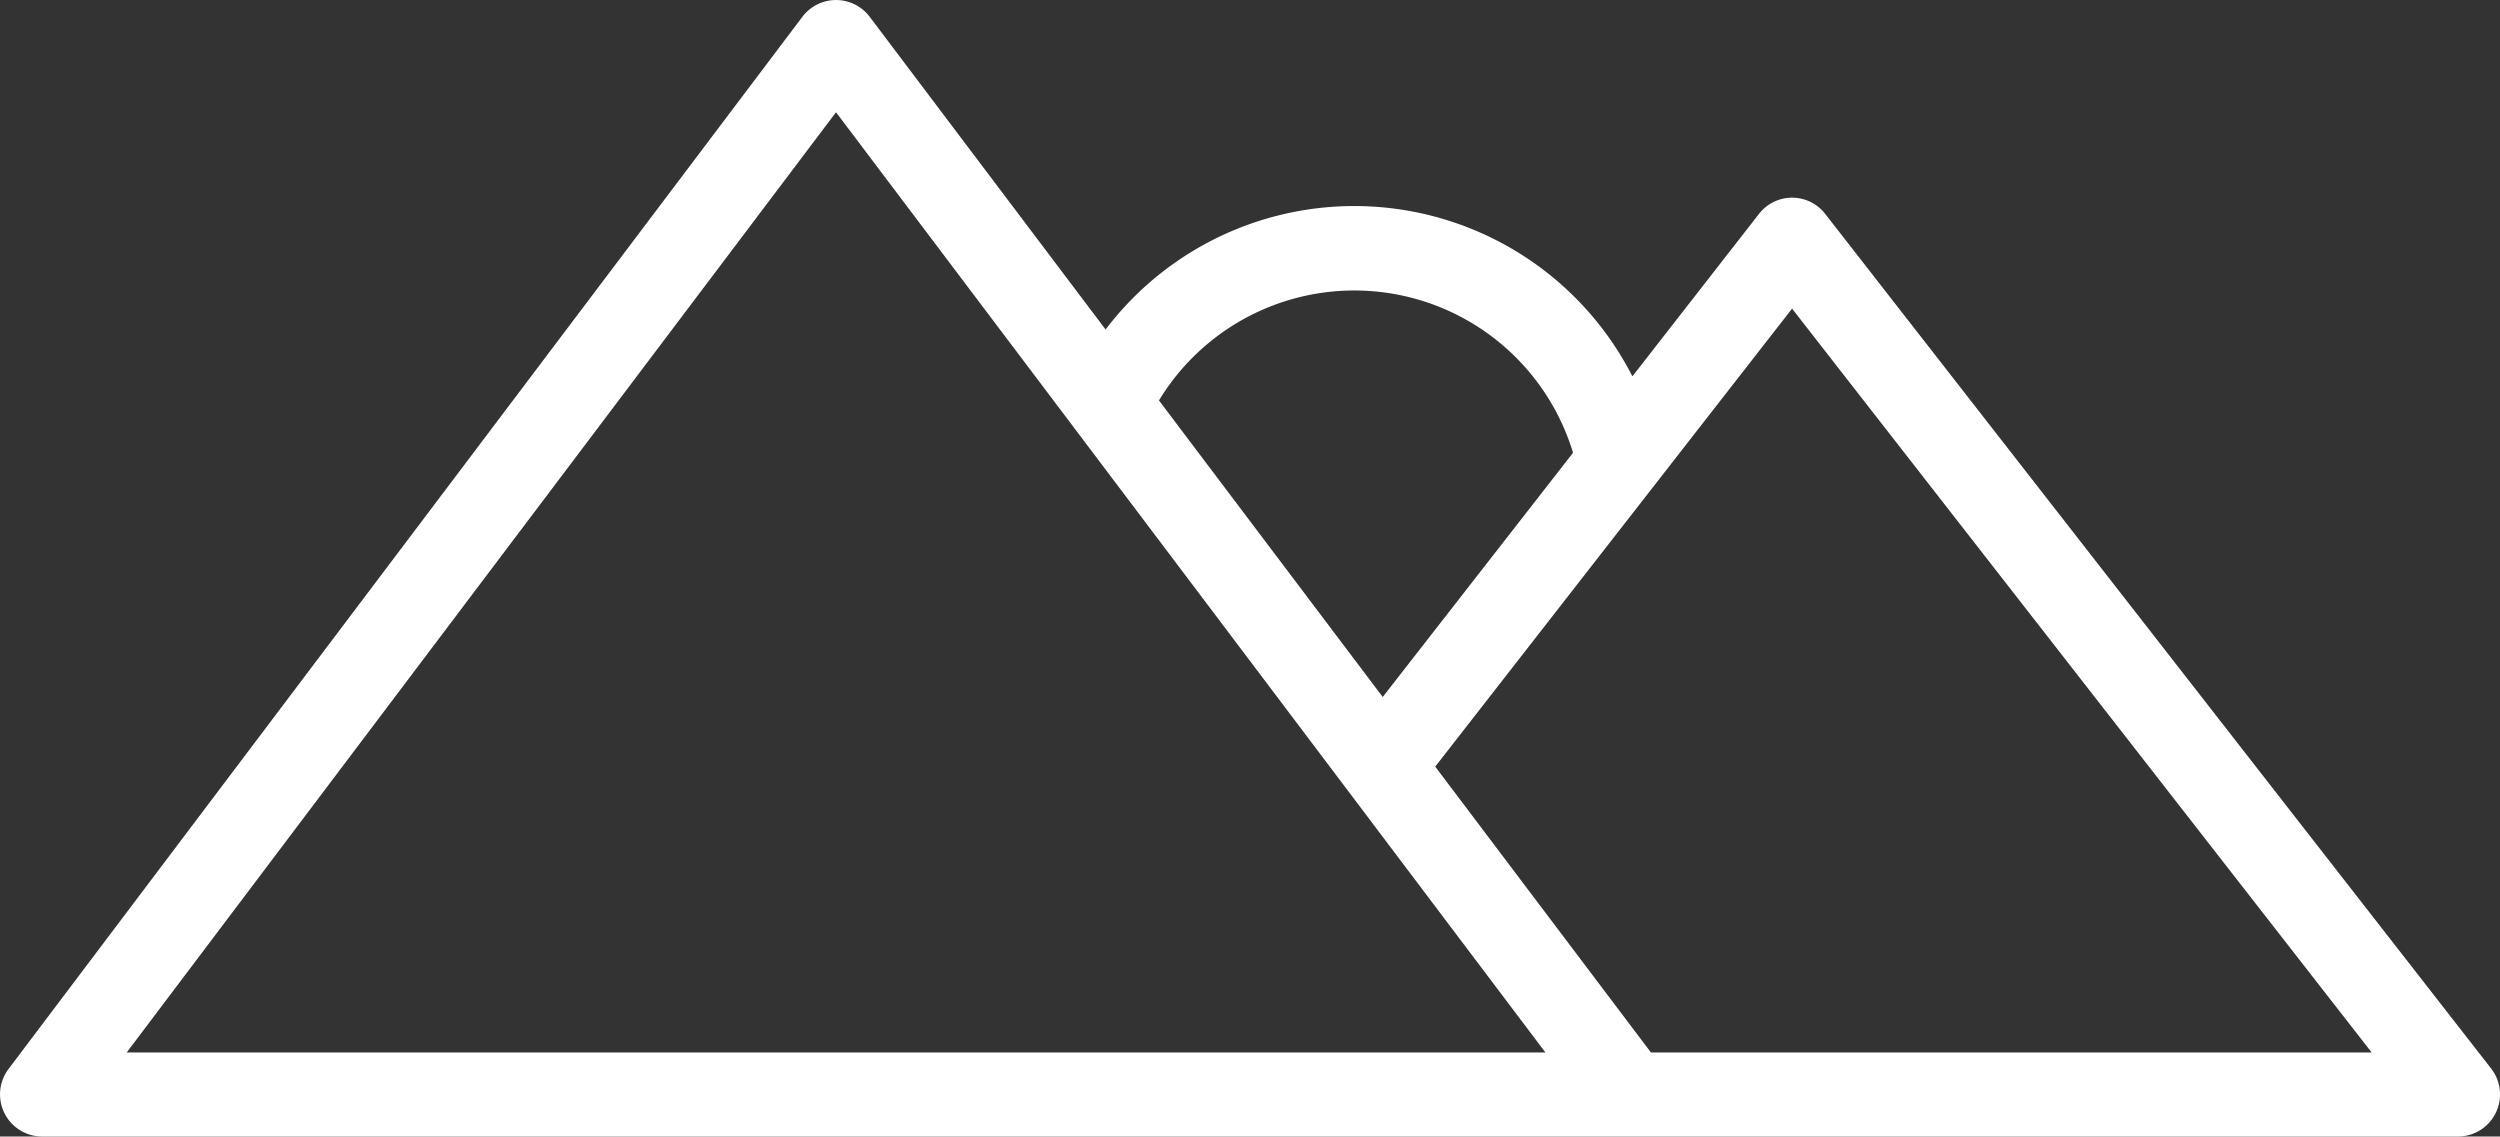 <svg id="Group_72" data-name="Group 72" xmlns="http://www.w3.org/2000/svg" width="59.667" height="27.125" viewBox="0 0 59.667 27.125">
  <rect x="0" y="0" width="59.667" height="27.125" fill="#333333" stroke="none"/>
  <path id="Path_87" data-name="Path 87" d="M125.877,126.646h19.761a1.005,1.005,0,0,0,.793-1.623L130.54,104.629a1,1,0,0,0-1.585,0l-3.019,3.874a7.452,7.452,0,0,0-12.573-1.118l-5.631-7.464a1.006,1.006,0,0,0-1.605,0L87.179,125.035a1.006,1.006,0,0,0,.8,1.611h37.9ZM106.929,102.2l16.931,22.44H90Zm17.59,8.127-4.542,5.829-5.34-7.078a5.454,5.454,0,0,1,9.882,1.249Zm1.859,14.313-5.148-6.822,8.517-10.931,13.833,17.753Z" transform="translate(-86.976 -99.521)" fill="#fff"/>
</svg>
